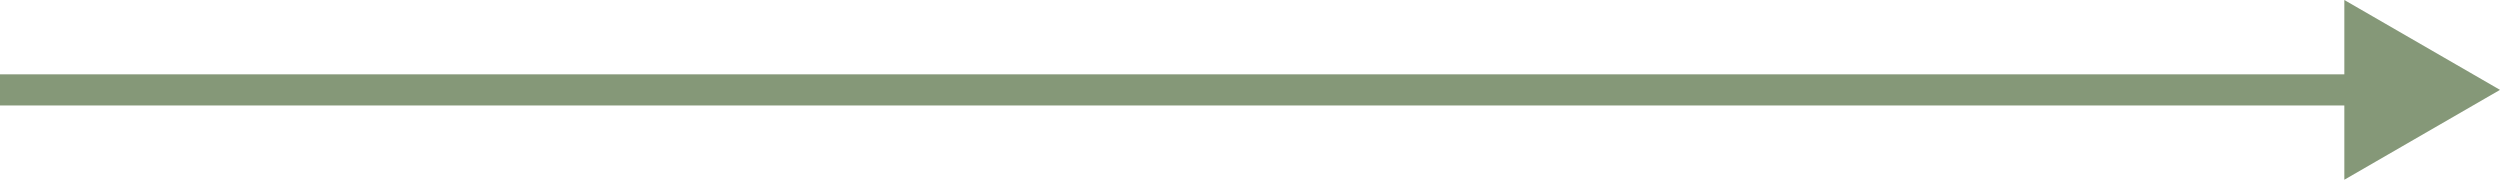 <?xml version="1.0" encoding="UTF-8"?> <svg xmlns="http://www.w3.org/2000/svg" width="803" height="58" viewBox="0 0 803 58" fill="none"><path d="M803 28.867L753 -0V57.735L803 28.867ZM0 28.867V33.867H758V28.867V23.867H0V28.867Z" fill="#859878"></path></svg> 